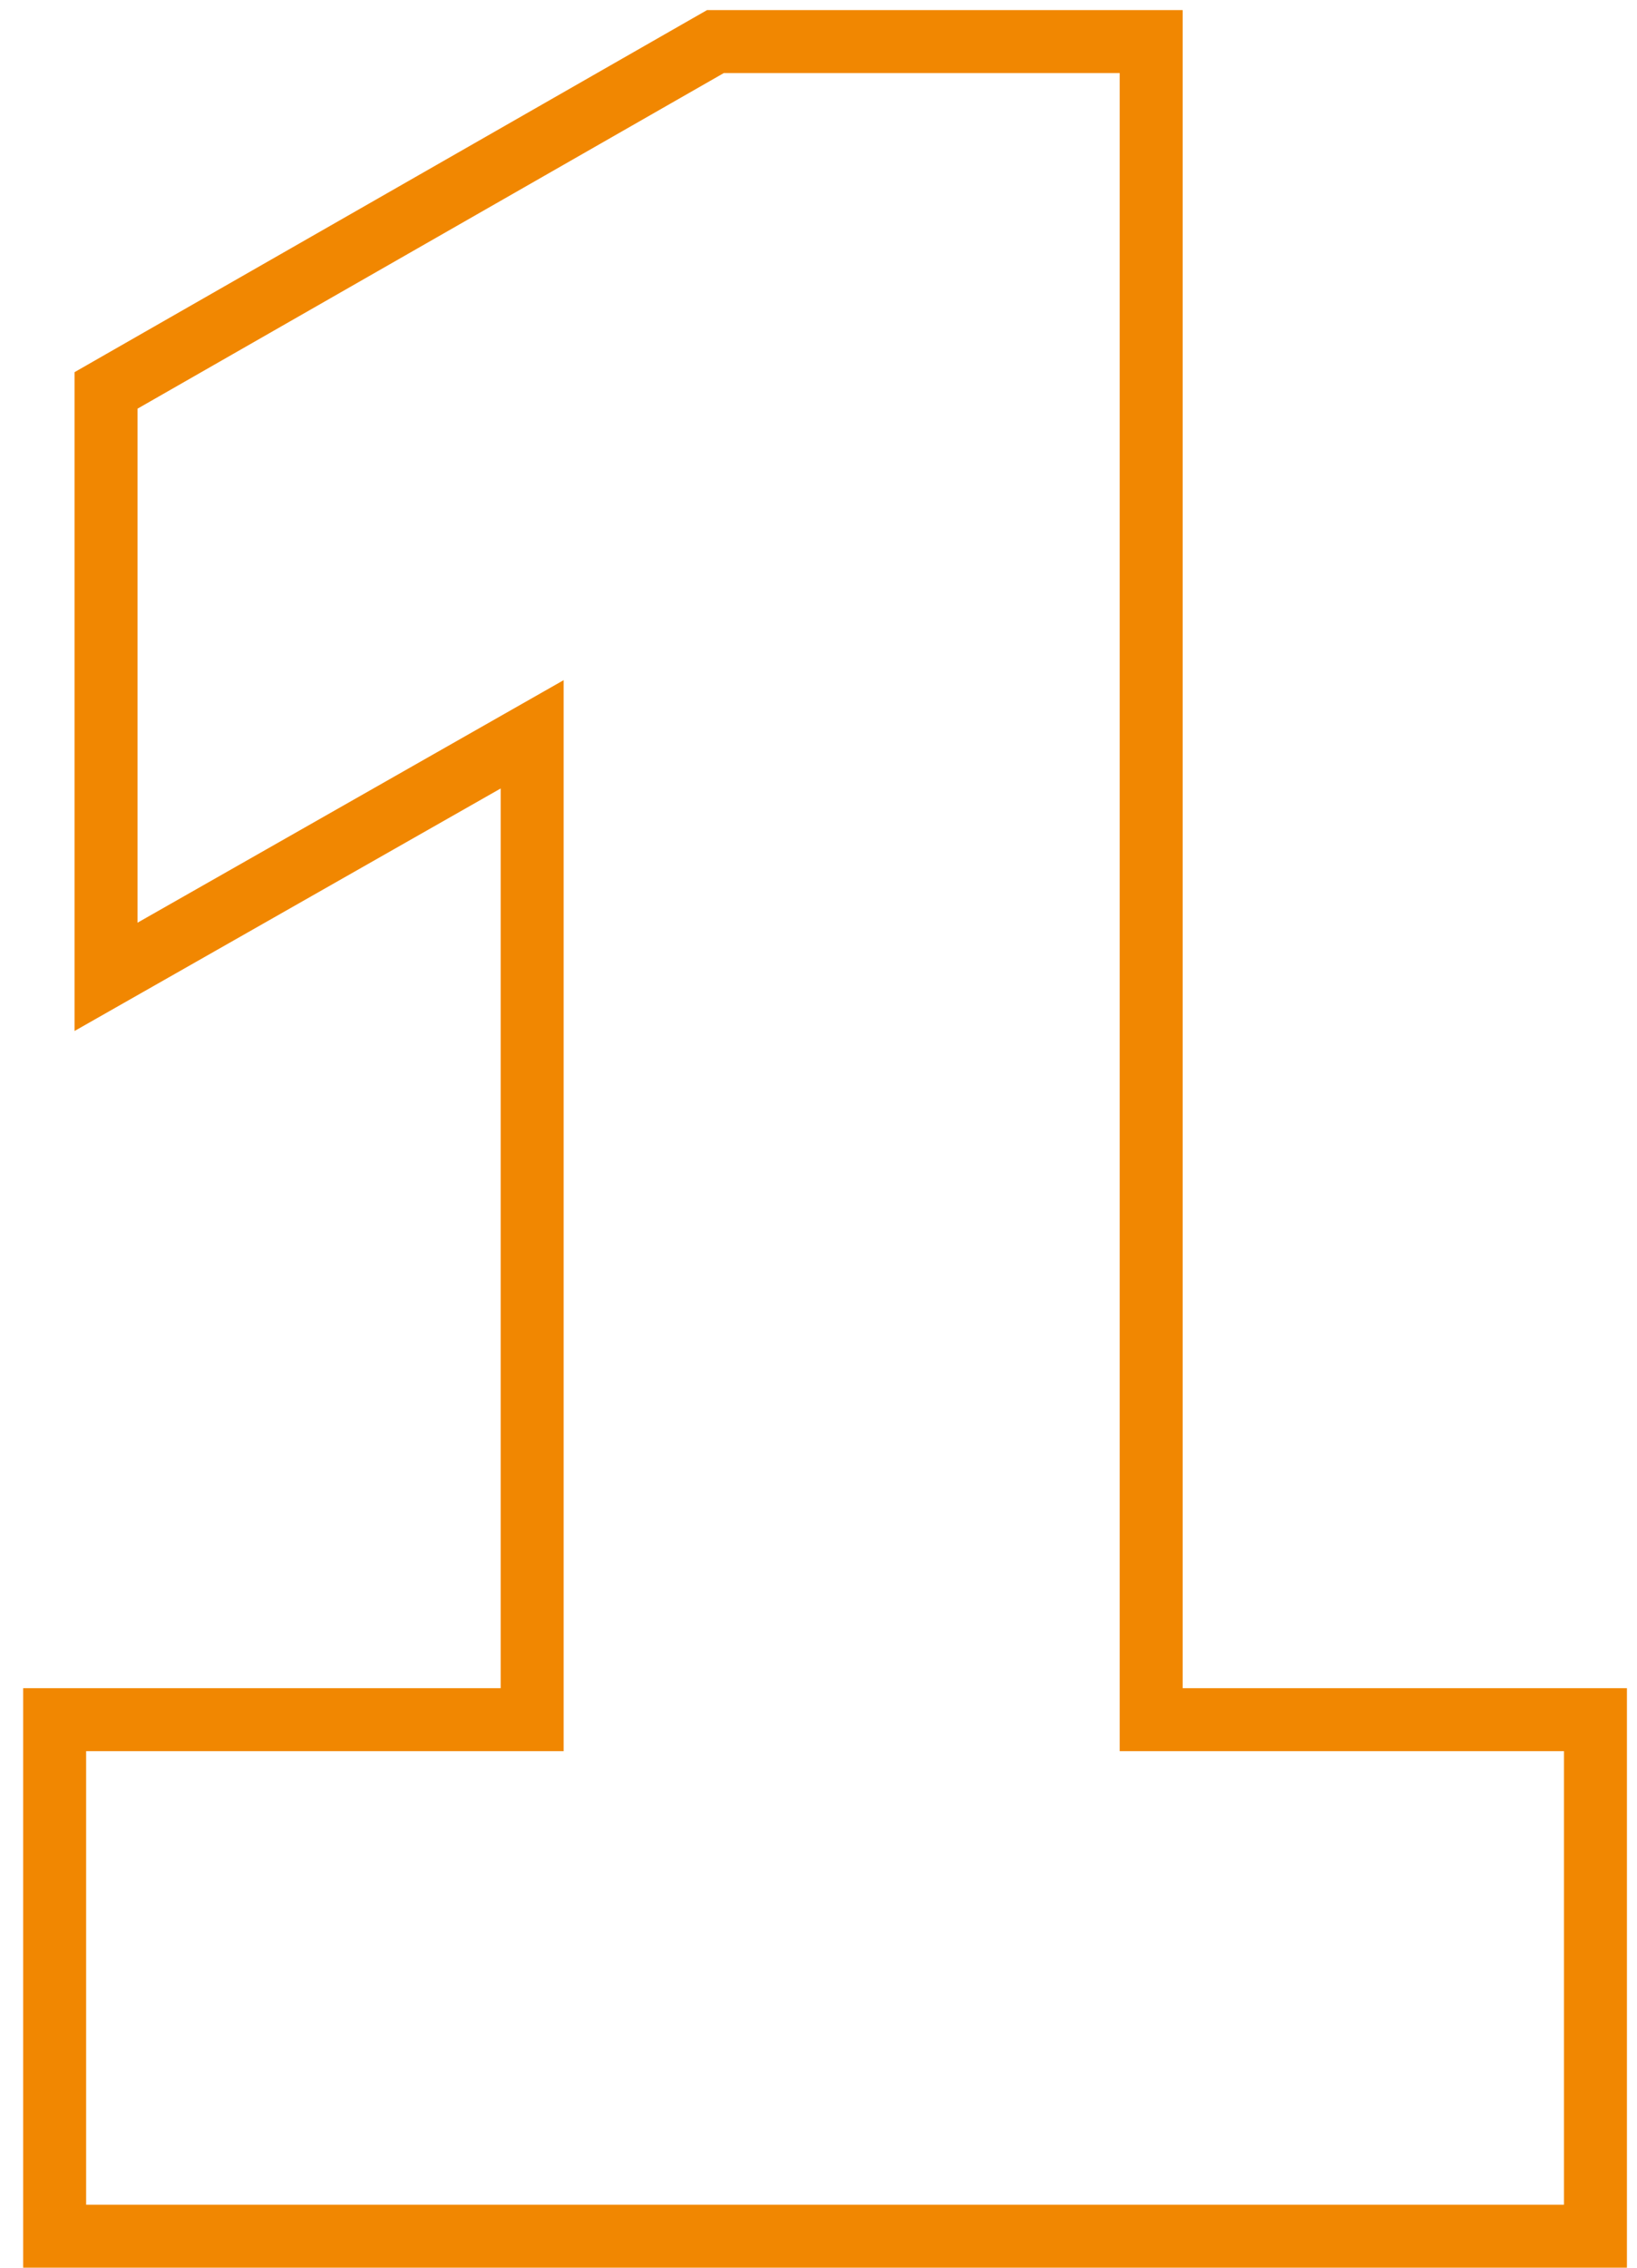 <?xml version="1.0" encoding="UTF-8"?> <svg xmlns="http://www.w3.org/2000/svg" width="52" height="72" viewBox="0 0 52 72" fill="none"> <path d="M1.736 70V71H2.736H49.68H50.68V70V55.6V54.6H49.68H36.568V2.32V1.32H35.568H22.992H22.726L22.495 1.452L3.871 12.108L3.368 12.396V12.976V29.296V31.015L4.863 30.165L16.904 23.315V54.6H2.736H1.736V55.6V70Z" stroke="#F18701" stroke-width="2"></path> </svg> 